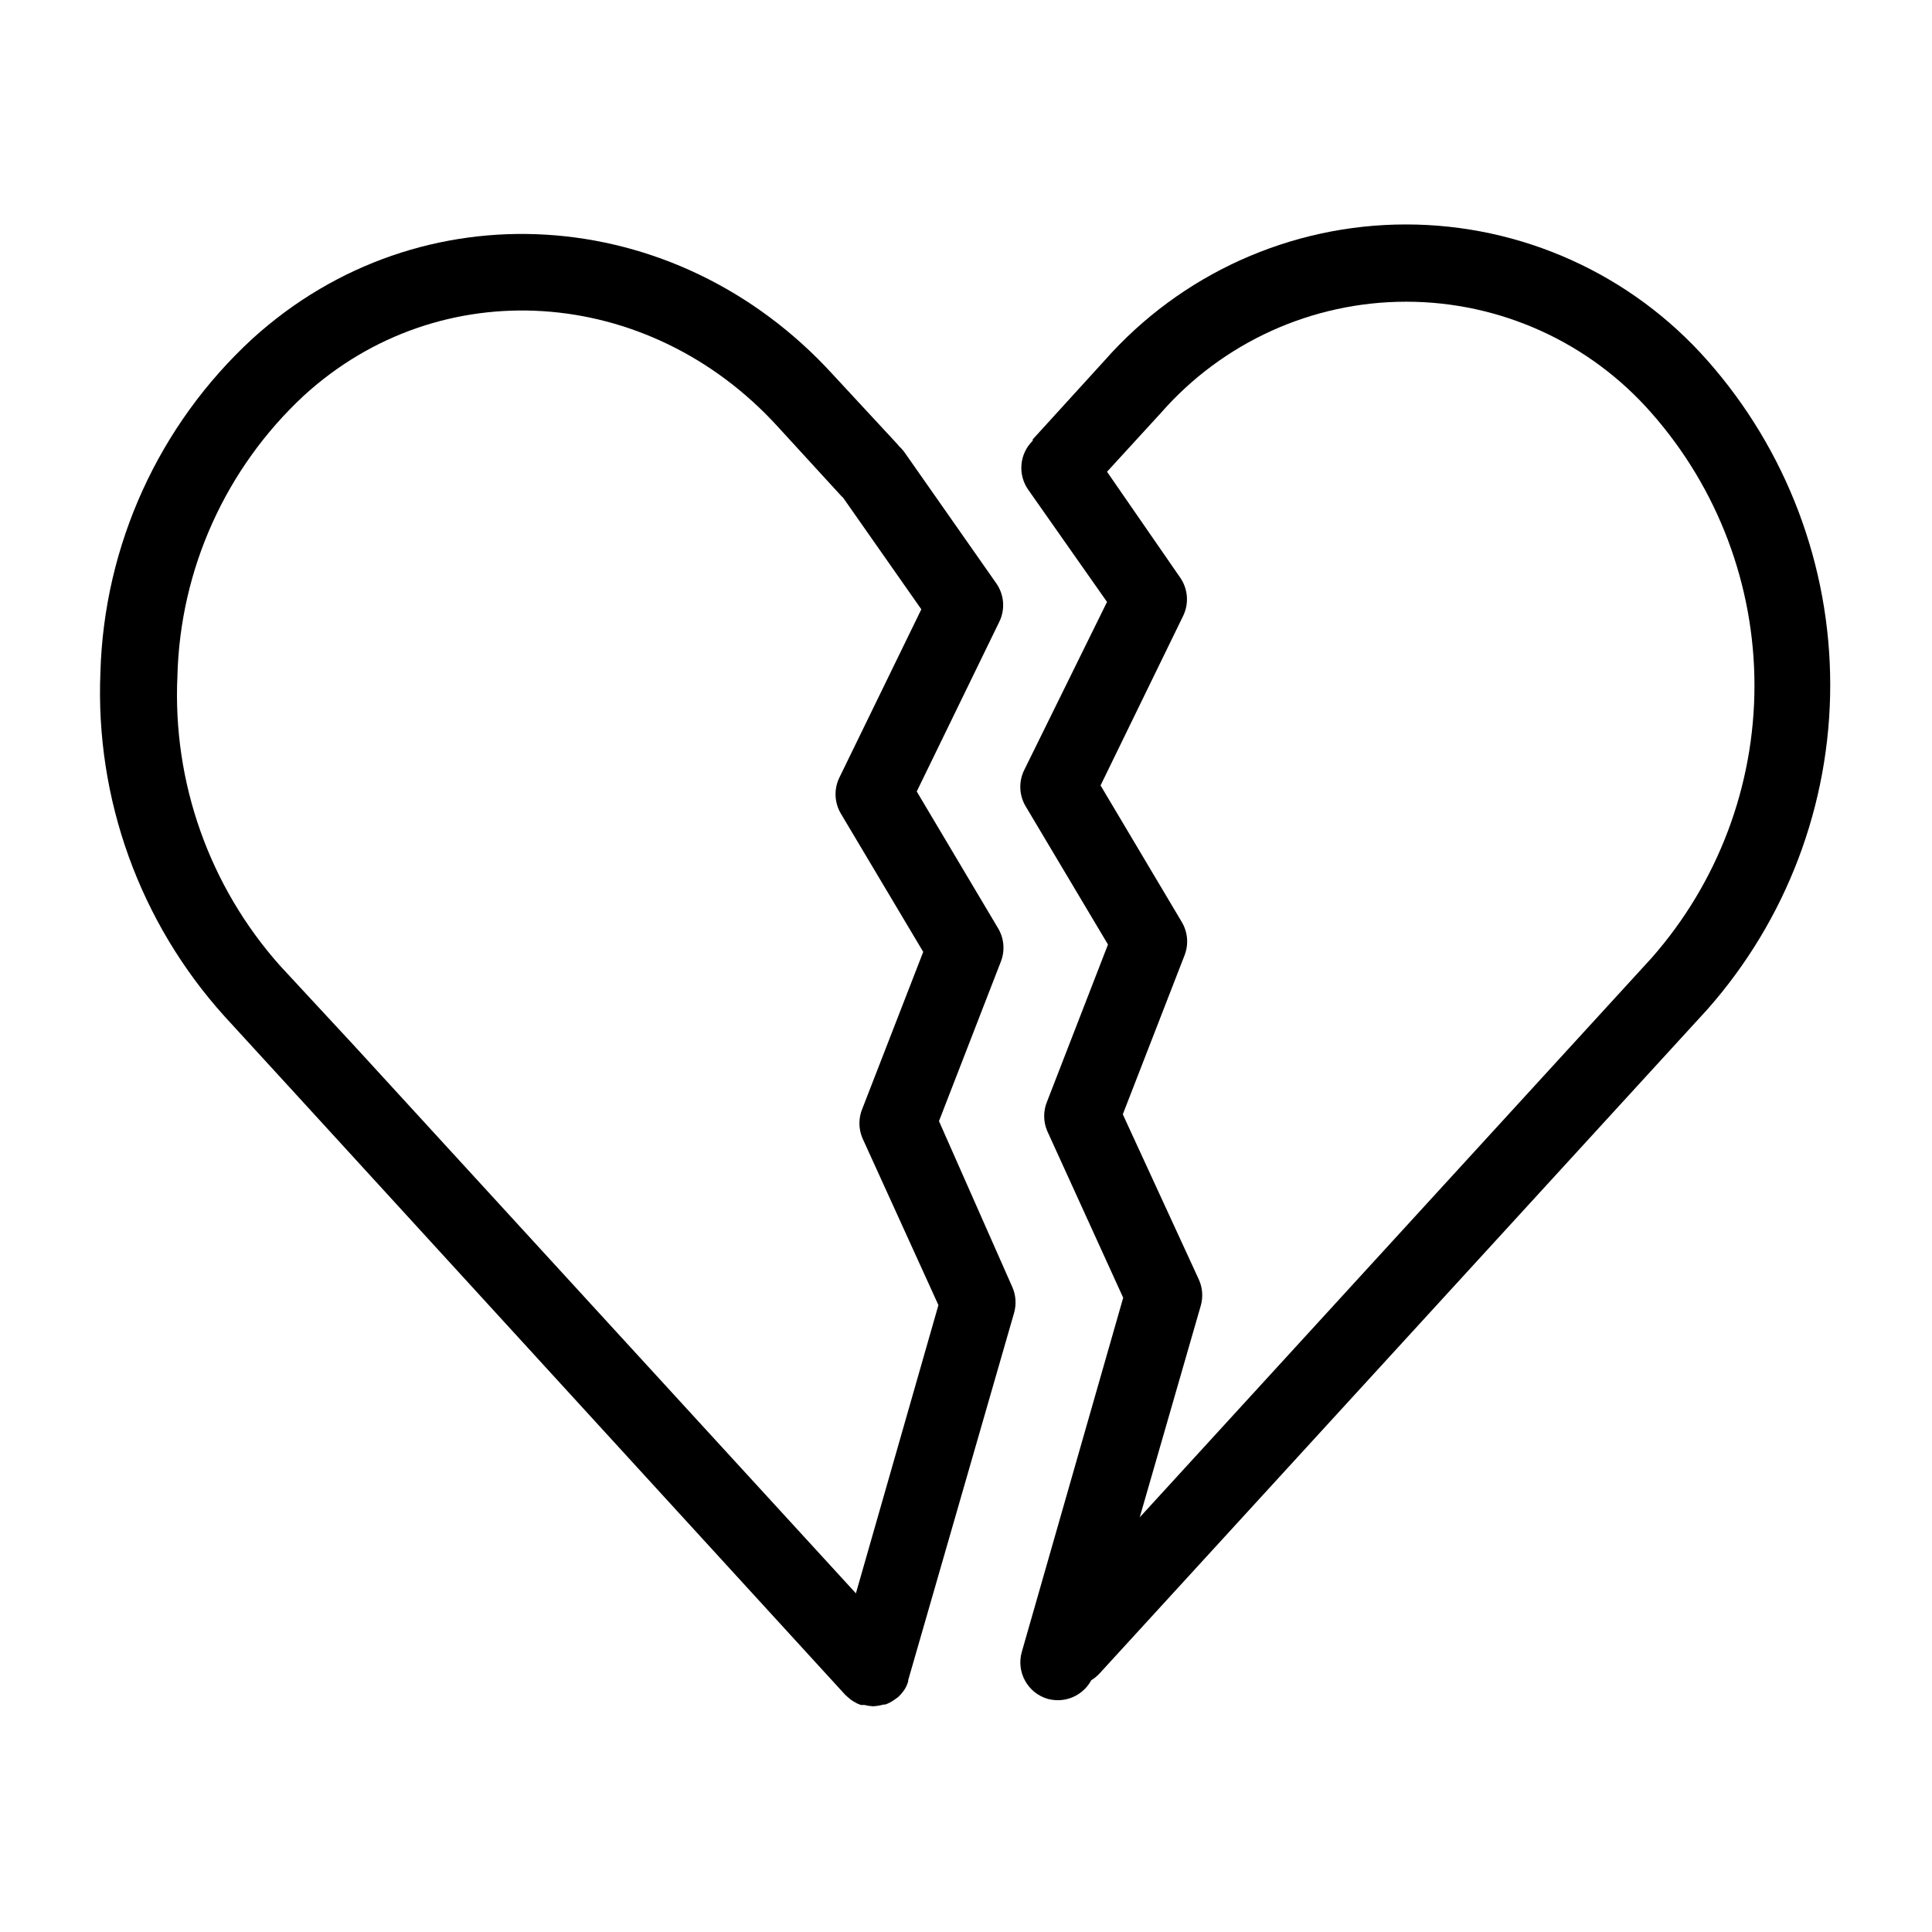 <?xml version="1.0" encoding="UTF-8"?>
<!-- Uploaded to: SVG Repo, www.svgrepo.com, Generator: SVG Repo Mixer Tools -->
<svg fill="#000000" width="800px" height="800px" version="1.1" viewBox="144 144 512 512" xmlns="http://www.w3.org/2000/svg">
 <g>
  <path d="m392.84 441.11 16.375-42.219c1.172-2.941 0.891-6.266-0.758-8.969l-21.512-36.172 21.914-45.039 0.004-0.004c1.555-3.258 1.25-7.106-0.809-10.074l-24.281-34.664c-0.438-0.625-0.945-1.199-1.512-1.711l-0.402-0.504-17.133-18.492c-41.816-45.844-109.43-49.824-153.81-9.52-24.809 22.828-39.344 54.715-40.305 88.418-1.398 33.531 10.414 66.273 32.898 91.188l19.75 21.562 144.84 158.35c0.16 0.086 0.297 0.207 0.406 0.352l1.008 0.855 0.707 0.453 1.008 0.555 0.906 0.352h-0.004c0.203 0.031 0.406 0.031 0.605 0h0.301c0.762 0.195 1.535 0.312 2.32 0.355 0.938-0.051 1.867-0.203 2.769-0.457h0.453c0.863-0.297 1.68-0.719 2.418-1.258l0.504-0.352 0.605-0.453c0.492-0.484 0.949-1.008 1.359-1.562 0.555-0.762 0.961-1.613 1.211-2.519v-0.301l28.062-97.336c0.664-2.305 0.484-4.769-0.504-6.953zm-22.016 125.14-132.8-144.95-19.75-21.309c-18.793-21.074-28.578-48.676-27.254-76.883 0.727-28.25 12.805-55.02 33.504-74.262 36.023-32.949 91.141-29.422 125.45 8.062l17.027 18.59 0.402 0.352 20.758 29.625-21.715 44.586c-1.488 3.055-1.336 6.656 0.402 9.574l21.816 36.625-16.121 41.516h-0.004c-1.047 2.496-1.047 5.312 0 7.809l20.152 44.285z"/>
  <path d="m596.48 239.54c-20.219-22.926-49.312-36.059-79.879-36.059-30.566 0-59.66 13.133-79.879 36.059l-19.043 20.906v0.355c-3.508 3.441-4.019 8.914-1.211 12.945l20.906 29.773-21.965 44.59c-1.488 3.055-1.336 6.656 0.402 9.574l21.816 36.625-16.121 41.562v0.004c-1.051 2.496-1.051 5.309 0 7.809l20.152 44.234-26.855 93.809c-1.555 5.344 1.512 10.938 6.856 12.496 0.918 0.238 1.867 0.355 2.82 0.352 3.648-0.055 6.981-2.078 8.715-5.289 0.797-0.488 1.527-1.082 2.168-1.766l161.12-176.03c20.973-23.73 32.547-54.305 32.547-85.973 0-31.672-11.574-62.246-32.547-85.977zm-14.762 158.3-135.68 148.27 16.172-56.074c0.664-2.301 0.484-4.766-0.504-6.949l-20.152-43.781 16.375-42.168v-0.004c1.121-2.894 0.84-6.148-0.758-8.816l-21.512-36.172 21.914-44.988v-0.004c1.559-3.258 1.25-7.102-0.805-10.074l-19.395-28.062 14.258-15.566c16.406-18.746 40.105-29.496 65.016-29.496s48.609 10.75 65.016 29.496c17.578 19.938 27.277 45.605 27.289 72.184 0.008 26.582-9.676 52.254-27.238 72.207z"/>
 </g>
</svg>